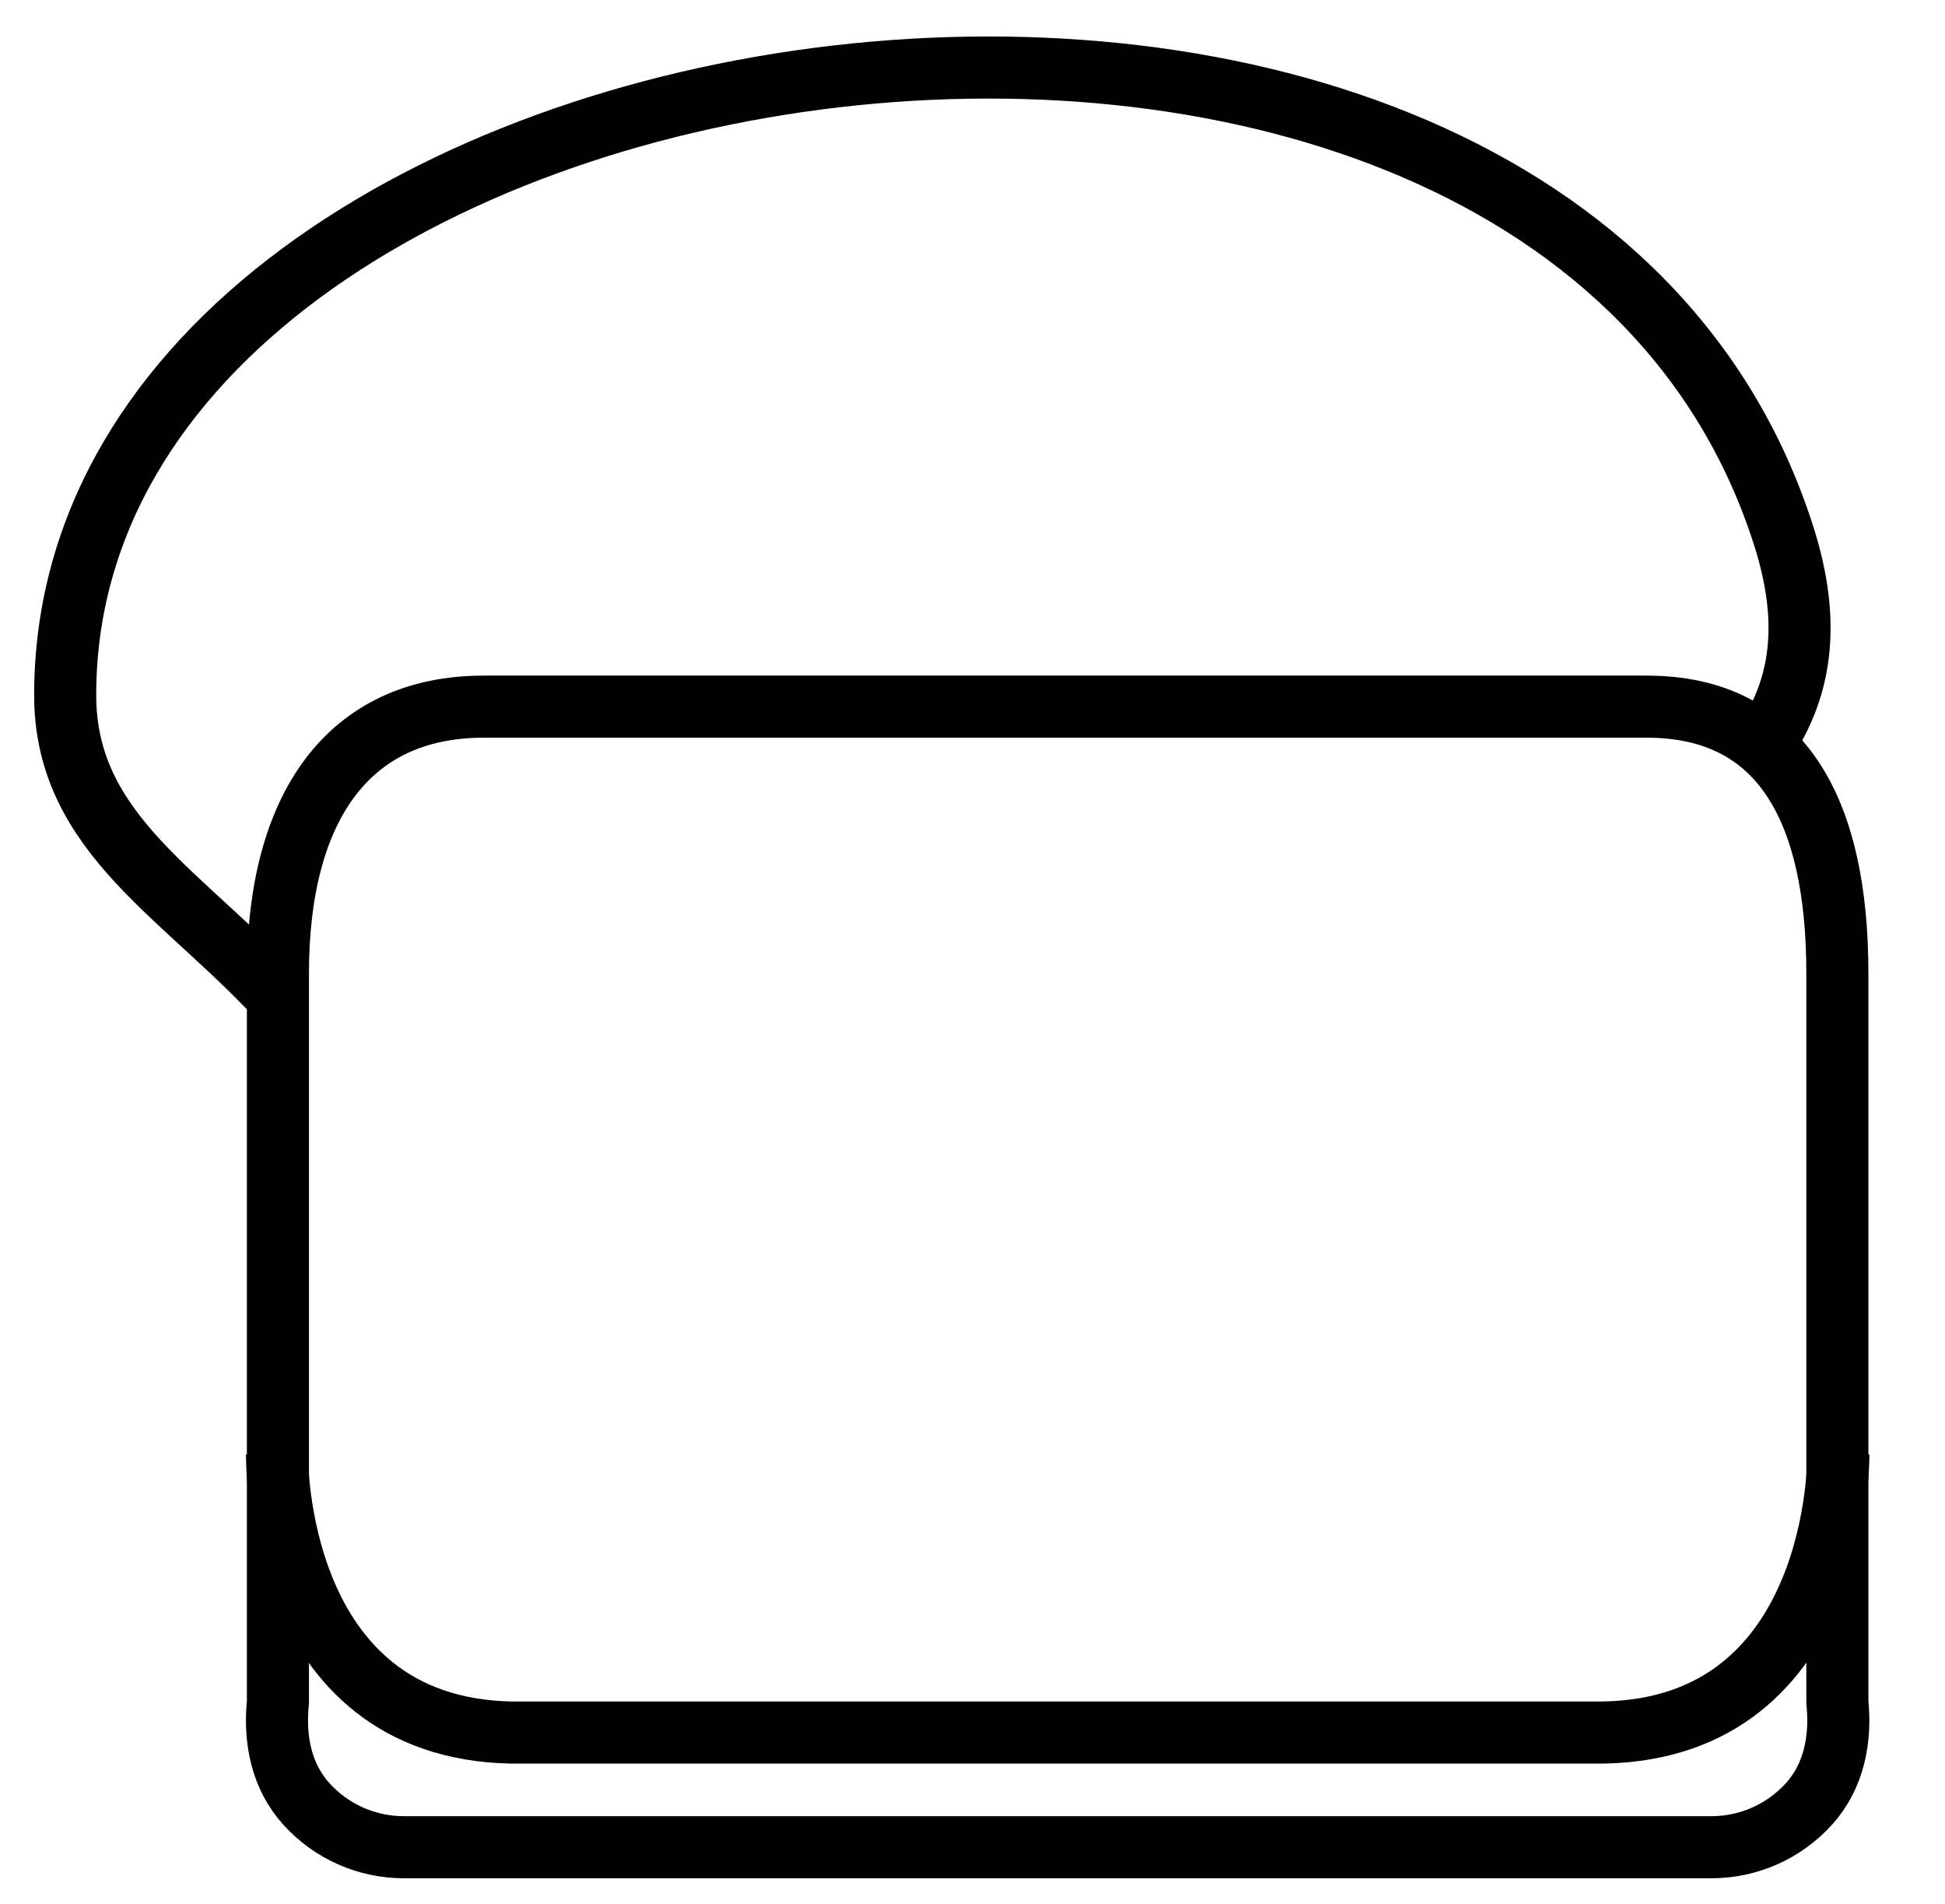 <?xml version="1.0" encoding="utf-8"?>
<!-- Generator: Adobe Illustrator 16.0.0, SVG Export Plug-In . SVG Version: 6.00 Build 0)  -->
<!DOCTYPE svg PUBLIC "-//W3C//DTD SVG 1.1//EN" "http://www.w3.org/Graphics/SVG/1.1/DTD/svg11.dtd">
<svg version="1.1" id="Calque_1" xmlns="http://www.w3.org/2000/svg" xmlns:xlink="http://www.w3.org/1999/xlink" x="0px" y="0px"
	 width="47px" height="46px" viewBox="0 0 47 46" enable-background="new 0 0 47 46" xml:space="preserve">
<g>
	<g>
		<path fill="none" stroke="#000000" stroke-width="1.5" stroke-linejoin="round" stroke-miterlimit="10" d="M44.399,23.515
			c0-3.937-1.345-6.441-4.604-6.441H11.688c-3.26,0-4.972,2.413-4.972,6.441v17.614c-0.092,0.894,0.082,1.787,0.685,2.454
			c0.603,0.669,1.459,1.049,2.358,1.049h31.596c0.899,0,1.757-0.38,2.36-1.049c0.602-0.667,0.776-1.561,0.684-2.454V23.515z"/>
	</g>
	<path fill="none" stroke="#000000" stroke-width="1.5" stroke-linejoin="round" stroke-miterlimit="10" d="M44.423,35.151
		c0,0,0.081,6.606-5.681,6.71H12.363c-5.762-0.104-5.669-6.71-5.669-6.71"/>
	<path fill="none" stroke="#000000" stroke-width="1.5" stroke-linejoin="round" stroke-miterlimit="10" d="M42.815,17.667
		c0.679-1.167,0.953-2.626,0.291-4.708C37.374-5.082,1.575,0.09,1.575,16.797c0,3.401,2.943,4.837,5.333,7.502"/>
</g>
</svg>
